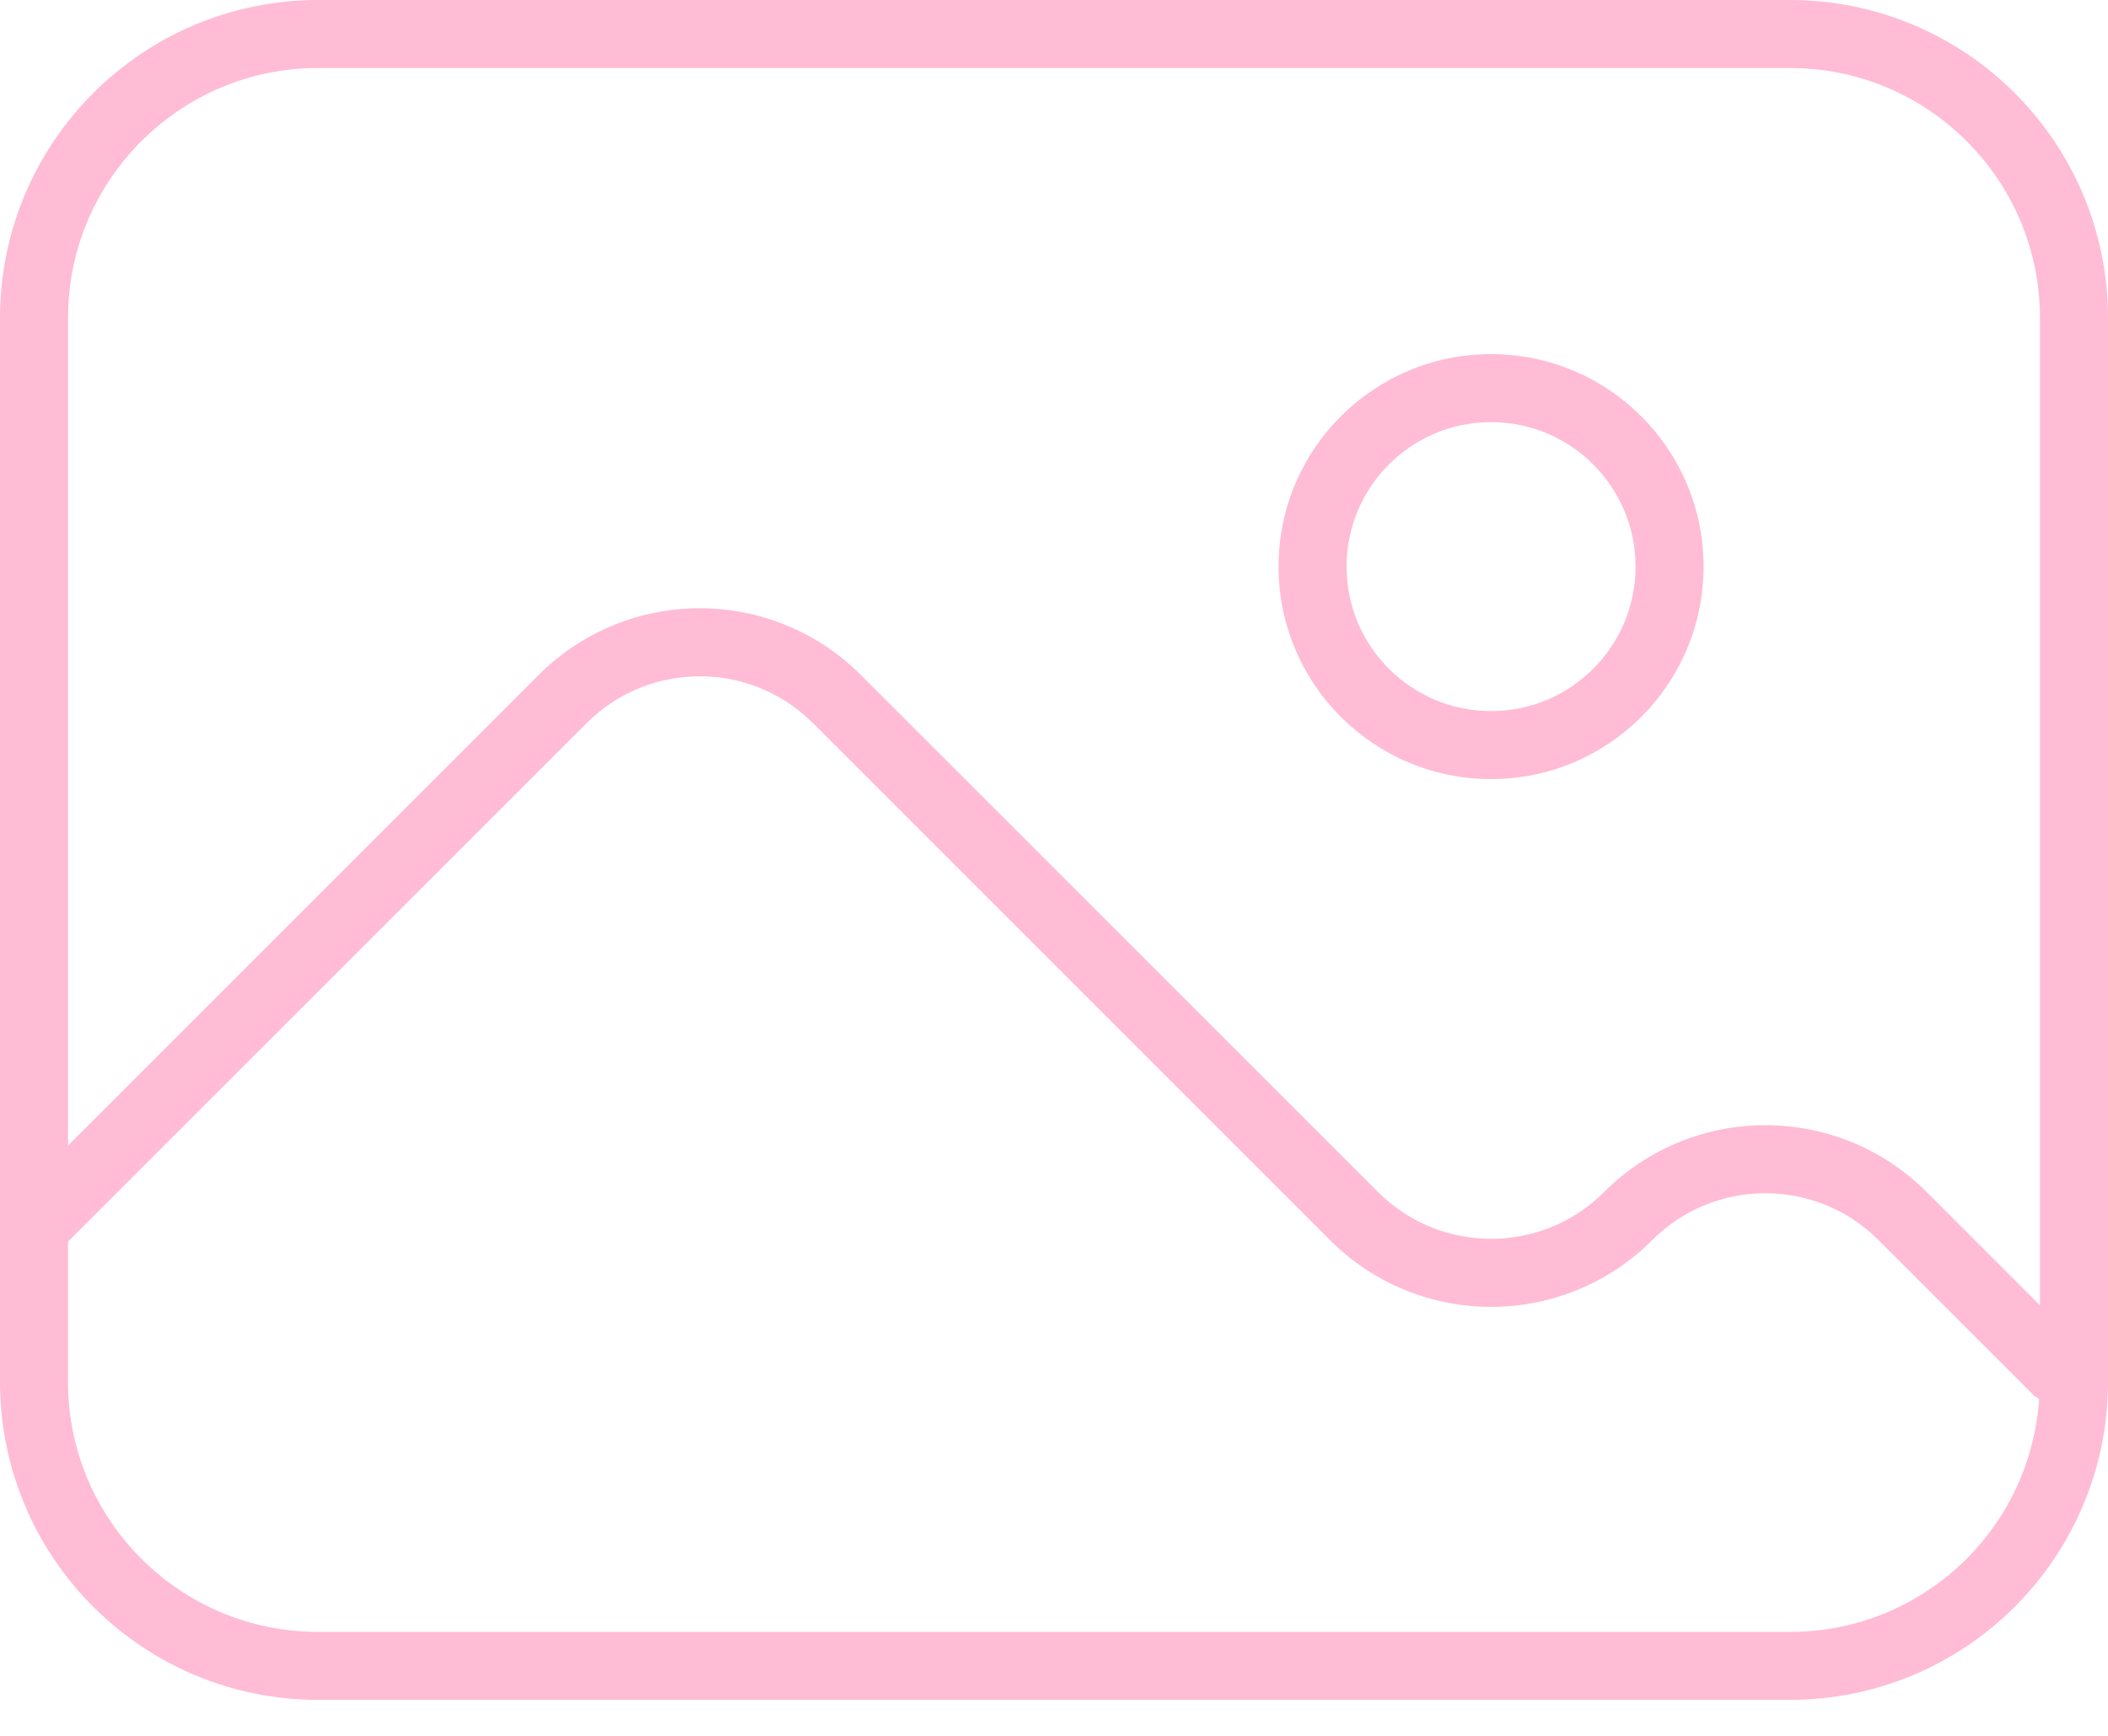 <svg width="51" height="42" viewBox="0 0 51 42" fill="none" xmlns="http://www.w3.org/2000/svg">
<path d="M43.304 41.129C47.555 41.128 50.999 37.684 51 33.433V7.696C50.999 3.445 47.555 0.001 43.304 0H7.696C3.445 0.001 0.001 3.445 0 7.696V33.433C0.001 37.684 3.445 41.129 7.696 41.129L43.304 41.129ZM3.418 3.417C4.515 2.321 6.023 1.645 7.696 1.645H43.304C44.977 1.646 46.485 2.321 47.582 3.417C48.679 4.515 49.354 6.022 49.354 7.695V31.584L46.611 28.84C45.536 27.765 44.12 27.224 42.711 27.225C41.302 27.224 39.885 27.765 38.811 28.84C38.053 29.598 37.067 29.973 36.075 29.974C35.081 29.973 34.096 29.598 33.338 28.84L20.829 16.333C19.755 15.258 18.338 14.716 16.93 14.717C15.521 14.716 14.104 15.258 13.03 16.333L1.646 27.717V7.696C1.646 6.022 2.321 4.515 3.418 3.417ZM1.645 33.433V30.044L14.193 17.496C14.95 16.739 15.936 16.364 16.93 16.363C17.923 16.364 18.909 16.739 19.667 17.496L32.175 30.004C33.25 31.08 34.666 31.621 36.075 31.62C37.483 31.621 38.9 31.08 39.974 30.004C40.732 29.247 41.718 28.872 42.711 28.871C43.704 28.872 44.69 29.247 45.448 30.005L49.208 33.765L49.334 33.849C49.231 35.355 48.587 36.707 47.583 37.713C46.485 38.809 44.978 39.485 43.305 39.485H7.696C6.023 39.484 4.515 38.809 3.418 37.713C2.321 36.614 1.646 35.107 1.645 33.433Z" fill="#FFBCD4"/>
<path d="M36.074 18.85C38.914 18.85 41.215 16.549 41.215 13.709C41.215 10.87 38.914 8.569 36.074 8.568C33.234 8.569 30.933 10.869 30.933 13.709C30.933 16.549 33.234 18.85 36.074 18.85ZM33.602 11.238C34.237 10.604 35.106 10.214 36.074 10.214C37.042 10.214 37.911 10.604 38.546 11.238C39.18 11.873 39.569 12.742 39.57 13.709C39.569 14.677 39.18 15.546 38.546 16.181C37.911 16.815 37.042 17.205 36.074 17.205C35.106 17.205 34.237 16.815 33.602 16.181C32.968 15.546 32.579 14.677 32.578 13.709C32.579 12.742 32.968 11.872 33.602 11.238Z" fill="#FFBCD4"/>
</svg>
